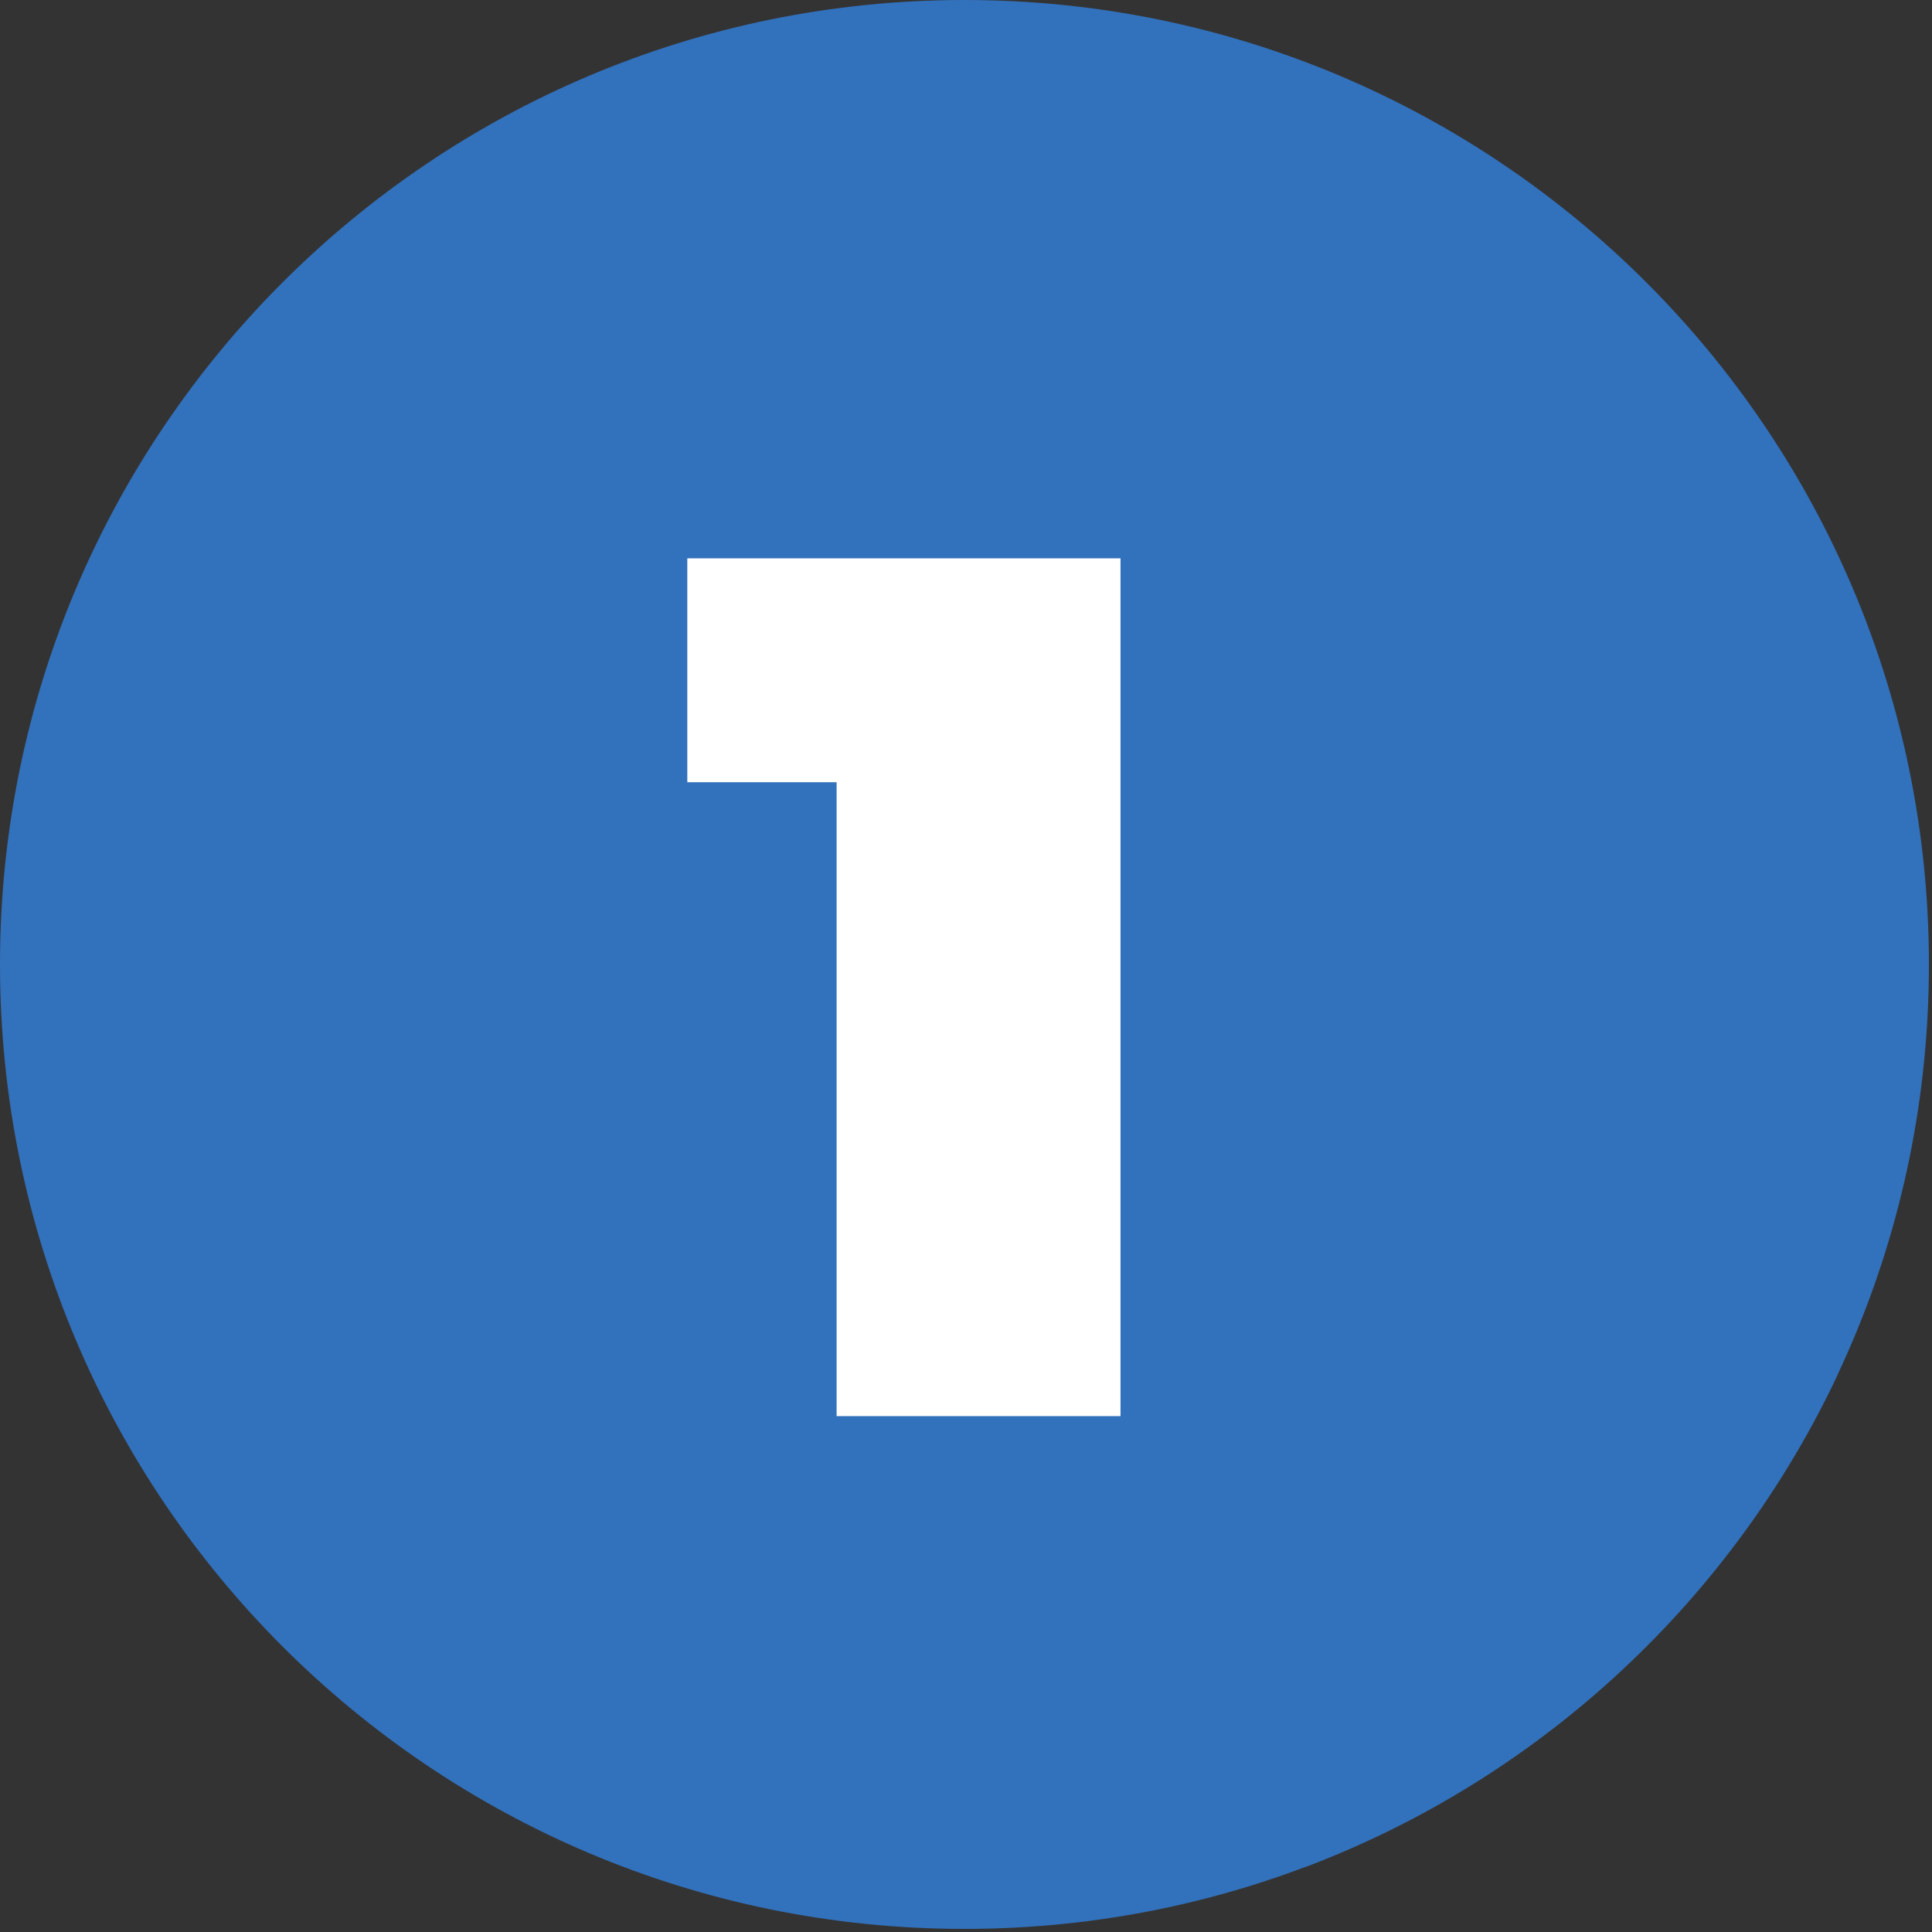 <?xml version="1.0" encoding="UTF-8" standalone="no"?><!DOCTYPE svg PUBLIC "-//W3C//DTD SVG 1.1//EN" "http://www.w3.org/Graphics/SVG/1.1/DTD/svg11.dtd"><svg width="100%" height="100%" viewBox="0 0 313 313" version="1.1" xmlns="http://www.w3.org/2000/svg" xmlns:xlink="http://www.w3.org/1999/xlink" xml:space="preserve" xmlns:serif="http://www.serif.com/" style="fill-rule:evenodd;clip-rule:evenodd;stroke-linejoin:round;stroke-miterlimit:2;"><rect x="0" y="0" width="313" height="313" fill="#333333" stroke="none"/><path d="M312.5,156.25c0,86.294 -69.953,156.25 -156.25,156.25c-86.294,0 -156.25,-69.956 -156.25,-156.25c0,-86.294 69.956,-156.25 156.25,-156.25c86.297,0 156.25,69.956 156.25,156.25Z" style="fill:#3271bc;fill-rule:nonzero;"/><clipPath id="_clip1"><path d="M312.5,156.25c0,86.294 -69.953,156.25 -156.25,156.25c-86.294,0 -156.25,-69.956 -156.25,-156.25c0,-86.294 69.956,-156.25 156.25,-156.25c86.297,0 156.25,69.956 156.25,156.25Z" clip-rule="nonzero"/></clipPath><g clip-path="url(#_clip1)"><path d="M295.418,227.362l0,-22.989l2.236,0l0,18.445c-0.721,1.528 -1.465,3.043 -2.236,4.544Z" style="fill:#3271bc;fill-rule:nonzero;"/><path d="M293.182,231.568l0,-29.427l2.236,0l0,25.221c-0.724,1.415 -1.468,2.814 -2.236,4.206Z" style="fill:#3271bc;fill-rule:nonzero;"/><path d="M290.95,235.485l0,-35.58l2.232,0l0,31.663c-0.724,1.319 -1.468,2.621 -2.232,3.917Z" style="fill:#3271bc;fill-rule:nonzero;"/><path d="M288.717,239.159l0,-41.486l2.233,0l0,37.812c-0.728,1.235 -1.472,2.458 -2.233,3.674Z" style="fill:#3271bc;fill-rule:nonzero;"/><path d="M286.482,242.617l0,-47.18l2.235,0l0,43.722c-0.731,1.163 -1.475,2.315 -2.235,3.458Z" style="fill:#3271bc;fill-rule:nonzero;"/><path d="M284.249,245.889l0,-52.684l2.233,0l0,49.412c-0.728,1.096 -1.479,2.196 -2.233,3.272Z" style="fill:#3271bc;fill-rule:nonzero;"/><path d="M282.013,248.992l0,-58.023l2.236,0l0,54.92c-0.734,1.047 -1.475,2.077 -2.236,3.103Z" style="fill:#3271bc;fill-rule:nonzero;"/><path d="M279.781,251.942l0,-63.206l2.232,0l0,60.256c-0.73,0.99 -1.478,1.977 -2.232,2.95Z" style="fill:#3271bc;fill-rule:nonzero;"/><path d="M277.545,254.756l0,-68.255l2.236,0l0,65.441c-0.734,0.947 -1.478,1.884 -2.236,2.814Z" style="fill:#3271bc;fill-rule:nonzero;"/><path d="M275.313,257.44l0,-73.172l2.232,0l0,70.488c-0.731,0.9 -1.478,1.8 -2.232,2.684Z" style="fill:#3271bc;fill-rule:nonzero;"/><path d="M273.077,260.011l0,-77.975l2.236,0l0,75.404c-0.738,0.867 -1.479,1.721 -2.236,2.571Z" style="fill:#3271bc;fill-rule:nonzero;"/><path d="M270.845,262.47l0,-82.67l2.232,0l0,80.211c-0.734,0.828 -1.478,1.648 -2.232,2.459Z" style="fill:#3271bc;fill-rule:nonzero;"/><path d="M268.612,264.828l0,-87.264l2.233,0l0,84.906c-0.738,0.797 -1.482,1.581 -2.233,2.358Z" style="fill:#3271bc;fill-rule:nonzero;"/><path d="M266.376,267.097l0,-91.765l2.236,0l0,89.496c-0.737,0.764 -1.485,1.522 -2.236,2.269Z" style="fill:#3271bc;fill-rule:nonzero;"/><path d="M264.141,269.27l0,-96.171l2.235,0l0,93.998c-0.737,0.731 -1.481,1.455 -2.235,2.173Z" style="fill:#3271bc;fill-rule:nonzero;"/><path d="M261.908,271.363l0,-100.499l2.233,0l0,98.406c-0.738,0.708 -1.482,1.402 -2.233,2.093Z" style="fill:#3271bc;fill-rule:nonzero;"/><path d="M259.676,273.376l0,-104.748l2.232,0l0,102.735c-0.737,0.678 -1.485,1.349 -2.232,2.013Z" style="fill:#3271bc;fill-rule:nonzero;"/><path d="M257.44,275.313l0,-108.917l2.236,0l0,106.98c-0.741,0.655 -1.485,1.296 -2.236,1.937Z" style="fill:#3271bc;fill-rule:nonzero;"/><path d="M211.443,302.474l0,-1.558l3.96,0c-1.313,0.538 -2.631,1.053 -3.96,1.558Z" style="fill:#3271bc;fill-rule:nonzero;"/><path d="M255.204,277.18l0,-113.017l2.236,0l0,111.15c-0.734,0.624 -1.485,1.252 -2.236,1.867Z" style="fill:#3271bc;fill-rule:nonzero;"/><path d="M215.403,300.916l-6.196,0l0,-2.236l11.381,0c-1.71,0.778 -3.441,1.522 -5.185,2.236Z" style="fill:#3271bc;fill-rule:nonzero;"/><path d="M252.972,278.974l0,-117.047l2.232,0l0,115.253c-0.74,0.604 -1.481,1.202 -2.232,1.794Z" style="fill:#3271bc;fill-rule:nonzero;"/><path d="M220.588,298.68l-13.613,0l0,-2.232l18.341,0c-1.558,0.767 -3.14,1.515 -4.728,2.232Z" style="fill:#3271bc;fill-rule:nonzero;"/><path d="M250.739,280.705l0,-121.013l2.233,0l0,119.282c-0.741,0.584 -1.482,1.159 -2.233,1.731Z" style="fill:#3271bc;fill-rule:nonzero;"/><path d="M225.316,296.448l-20.577,0l0,-2.233l24.925,0c-1.435,0.764 -2.887,1.509 -4.348,2.233Z" style="fill:#3271bc;fill-rule:nonzero;"/><path d="M248.504,282.372l0,-124.913l2.235,0l0,123.246c-0.74,0.561 -1.485,1.119 -2.235,1.667Z" style="fill:#3271bc;fill-rule:nonzero;"/><path d="M229.664,294.215l-27.158,0l0,-2.235l31.205,0c-1.336,0.764 -2.685,1.508 -4.047,2.235Z" style="fill:#3271bc;fill-rule:nonzero;"/><path d="M246.268,283.98l0,-128.753l2.236,0l0,127.145c-0.738,0.542 -1.485,1.08 -2.236,1.608Z" style="fill:#3271bc;fill-rule:nonzero;"/><path d="M233.711,291.98l-33.44,0l0,-2.236l37.223,0c-1.249,0.764 -2.514,1.508 -3.783,2.236Z" style="fill:#3271bc;fill-rule:nonzero;"/><path d="M244.036,285.528l0,-132.537l2.232,0l0,130.989c-0.737,0.522 -1.482,1.04 -2.232,1.548Z" style="fill:#3271bc;fill-rule:nonzero;"/><path d="M237.494,289.744l-39.456,0l0,-2.233l43.011,0c-1.179,0.761 -2.359,1.502 -3.555,2.233Z" style="fill:#3271bc;fill-rule:nonzero;"/><path d="M241.803,287.02l0,-136.261l2.233,0l0,134.769c-0.741,0.505 -1.482,1 -2.233,1.492Z" style="fill:#3271bc;fill-rule:nonzero;"/><path d="M241.049,287.511l-45.247,0l0,-2.232l43.765,0l0,-136.756l2.236,0l0,138.497c-0.252,0.163 -0.505,0.329 -0.754,0.491Z" style="fill:#3271bc;fill-rule:nonzero;"/><path d="M239.567,285.279l-45.997,0l0,-2.236l43.765,0l0,-136.753l2.232,0l0,138.989Z" style="fill:#3271bc;fill-rule:nonzero;"/><path d="M237.335,283.043l-46.001,0l0,-2.235l43.765,0l0,-136.753l2.236,0l0,138.988Z" style="fill:#3271bc;fill-rule:nonzero;"/><path d="M235.099,280.808l-45.997,0l0,-2.233l43.765,0l0,-136.753l2.232,0l0,138.986Z" style="fill:#3271bc;fill-rule:nonzero;"/><path d="M232.867,278.575l-45.998,0l0,-2.232l43.762,0l0,-136.756l2.236,0l0,138.988Z" style="fill:#3271bc;fill-rule:nonzero;"/><path d="M230.631,276.343l-45.997,0l0,-2.236l43.765,0l0,-136.753l2.232,0l0,138.989Z" style="fill:#3271bc;fill-rule:nonzero;"/><path d="M228.399,274.107l-46.001,0l0,-2.233l43.765,0l0,-136.756l2.236,0l0,138.989Z" style="fill:#3271bc;fill-rule:nonzero;"/><path d="M226.163,271.874l-45.997,0l0,-2.235l43.764,0l0,-136.753l2.233,0l0,138.988Z" style="fill:#3271bc;fill-rule:nonzero;"/><path d="M223.93,269.639l-45.997,0l0,-2.233l43.762,0l0,-136.756l2.235,0l0,138.989Z" style="fill:#3271bc;fill-rule:nonzero;"/><path d="M221.695,267.406l-45.998,0l0,-2.235l43.765,0l0,-136.753l2.233,0l0,138.988Z" style="fill:#3271bc;fill-rule:nonzero;"/><path d="M219.462,265.171l-46,0l0,-2.233l43.764,0l0,-136.753l2.236,0l0,138.986Z" style="fill:#3271bc;fill-rule:nonzero;"/><path d="M217.226,262.938l-45.997,0l0,-2.236l43.765,0l0,-136.752l2.232,0l0,138.988Z" style="fill:#3271bc;fill-rule:nonzero;"/><path d="M214.994,260.702l-45.997,0l0,-2.232l43.765,0l0,-136.756l2.232,0l0,138.988Z" style="fill:#3271bc;fill-rule:nonzero;"/><path d="M212.762,258.47l-46.001,0l0,-2.236l43.765,0l0,-136.753l2.236,0l0,138.989Z" style="fill:#3271bc;fill-rule:nonzero;"/><path d="M210.526,256.234l-46.001,0l0,-2.232l43.765,0l0,-136.753l2.236,0l0,138.985Z" style="fill:#3271bc;fill-rule:nonzero;"/><path d="M208.29,254.002l-45.997,0l0,-2.236l43.765,0l0,-136.753l2.232,0l0,138.989Z" style="fill:#3271bc;fill-rule:nonzero;"/><path d="M206.058,251.766l-45.998,0l0,-2.232l43.765,0l0,-136.757l2.233,0l0,138.989Zm-68.338,-102.705l-1.851,0l0,-2.232l1.851,0l0,2.232Z" style="fill:#3271bc;fill-rule:nonzero;"/><path d="M203.825,249.534l-46,0l0,-2.236l43.765,0l0,-136.753l2.235,0l0,138.989Zm-66.105,-102.705l-4.083,0l0,-2.233l4.083,0l0,2.233Z" style="fill:#3271bc;fill-rule:nonzero;"/><path d="M201.59,247.298l-45.998,0l0,-2.233l43.762,0l0,-136.752l2.236,0l0,138.985Zm-63.87,-102.702l-6.319,0l0,-2.236l6.319,0l0,2.236Z" style="fill:#3271bc;fill-rule:nonzero;"/><path d="M199.354,245.065l-45.998,0l0,-2.235l43.765,0l0,-136.753l2.233,0l0,138.988Zm-61.634,-102.705l-8.551,0l0,-2.235l8.551,0l0,2.235Z" style="fill:#3271bc;fill-rule:nonzero;"/><path d="M197.121,242.83l-45.997,0l0,-2.233l43.765,0l0,-136.756l2.232,0l0,138.989Zm-59.401,-102.705l-10.787,0l0,-2.233l10.787,0l0,2.233Z" style="fill:#3271bc;fill-rule:nonzero;"/><path d="M194.889,240.597l-46.001,0l0,-2.232l43.765,0l0,-136.756l2.236,0l0,138.988Zm-57.169,-102.705l-13.02,0l0,-2.232l13.02,0l0,2.232Z" style="fill:#3271bc;fill-rule:nonzero;"/><path d="M192.653,238.365l-45.997,0l0,-2.236l43.761,0l0,-136.753l2.236,0l0,138.989Zm-54.933,-102.705l-15.255,0l0,-2.236l15.255,0l0,2.236Z" style="fill:#3271bc;fill-rule:nonzero;"/><path d="M190.417,236.129l-45.997,0l0,-2.236l43.765,0l0,-136.753l2.232,0l0,138.989Zm-52.697,-102.705l-17.488,0l0,-2.236l17.488,0l0,2.236Z" style="fill:#3271bc;fill-rule:nonzero;"/><path d="M188.185,233.893l-45.997,0l0,-2.232l43.765,0l0,-136.756l2.232,0l0,138.988Zm-50.465,-102.705l-19.72,0l0,-2.232l19.72,0l0,2.232Z" style="fill:#3271bc;fill-rule:nonzero;"/><path d="M185.953,231.661l-45.998,0l0,-2.236l43.762,0l0,-136.753l2.236,0l0,138.989Zm-48.233,-102.705l-21.956,0l0,-2.233l21.956,0l0,2.233Z" style="fill:#3271bc;fill-rule:nonzero;"/><path d="M183.717,229.425l-45.997,0l0,-102.702l-24.192,0l0,-36.283l70.189,0l0,138.985Z" style="fill:#3271bc;fill-rule:nonzero;"/><path d="M111.349,90.45l0,36.28l24.188,0l0,102.695l45.994,0l0,-138.975l-70.182,0Z" style="fill:#fff;fill-rule:nonzero;"/></g></svg>